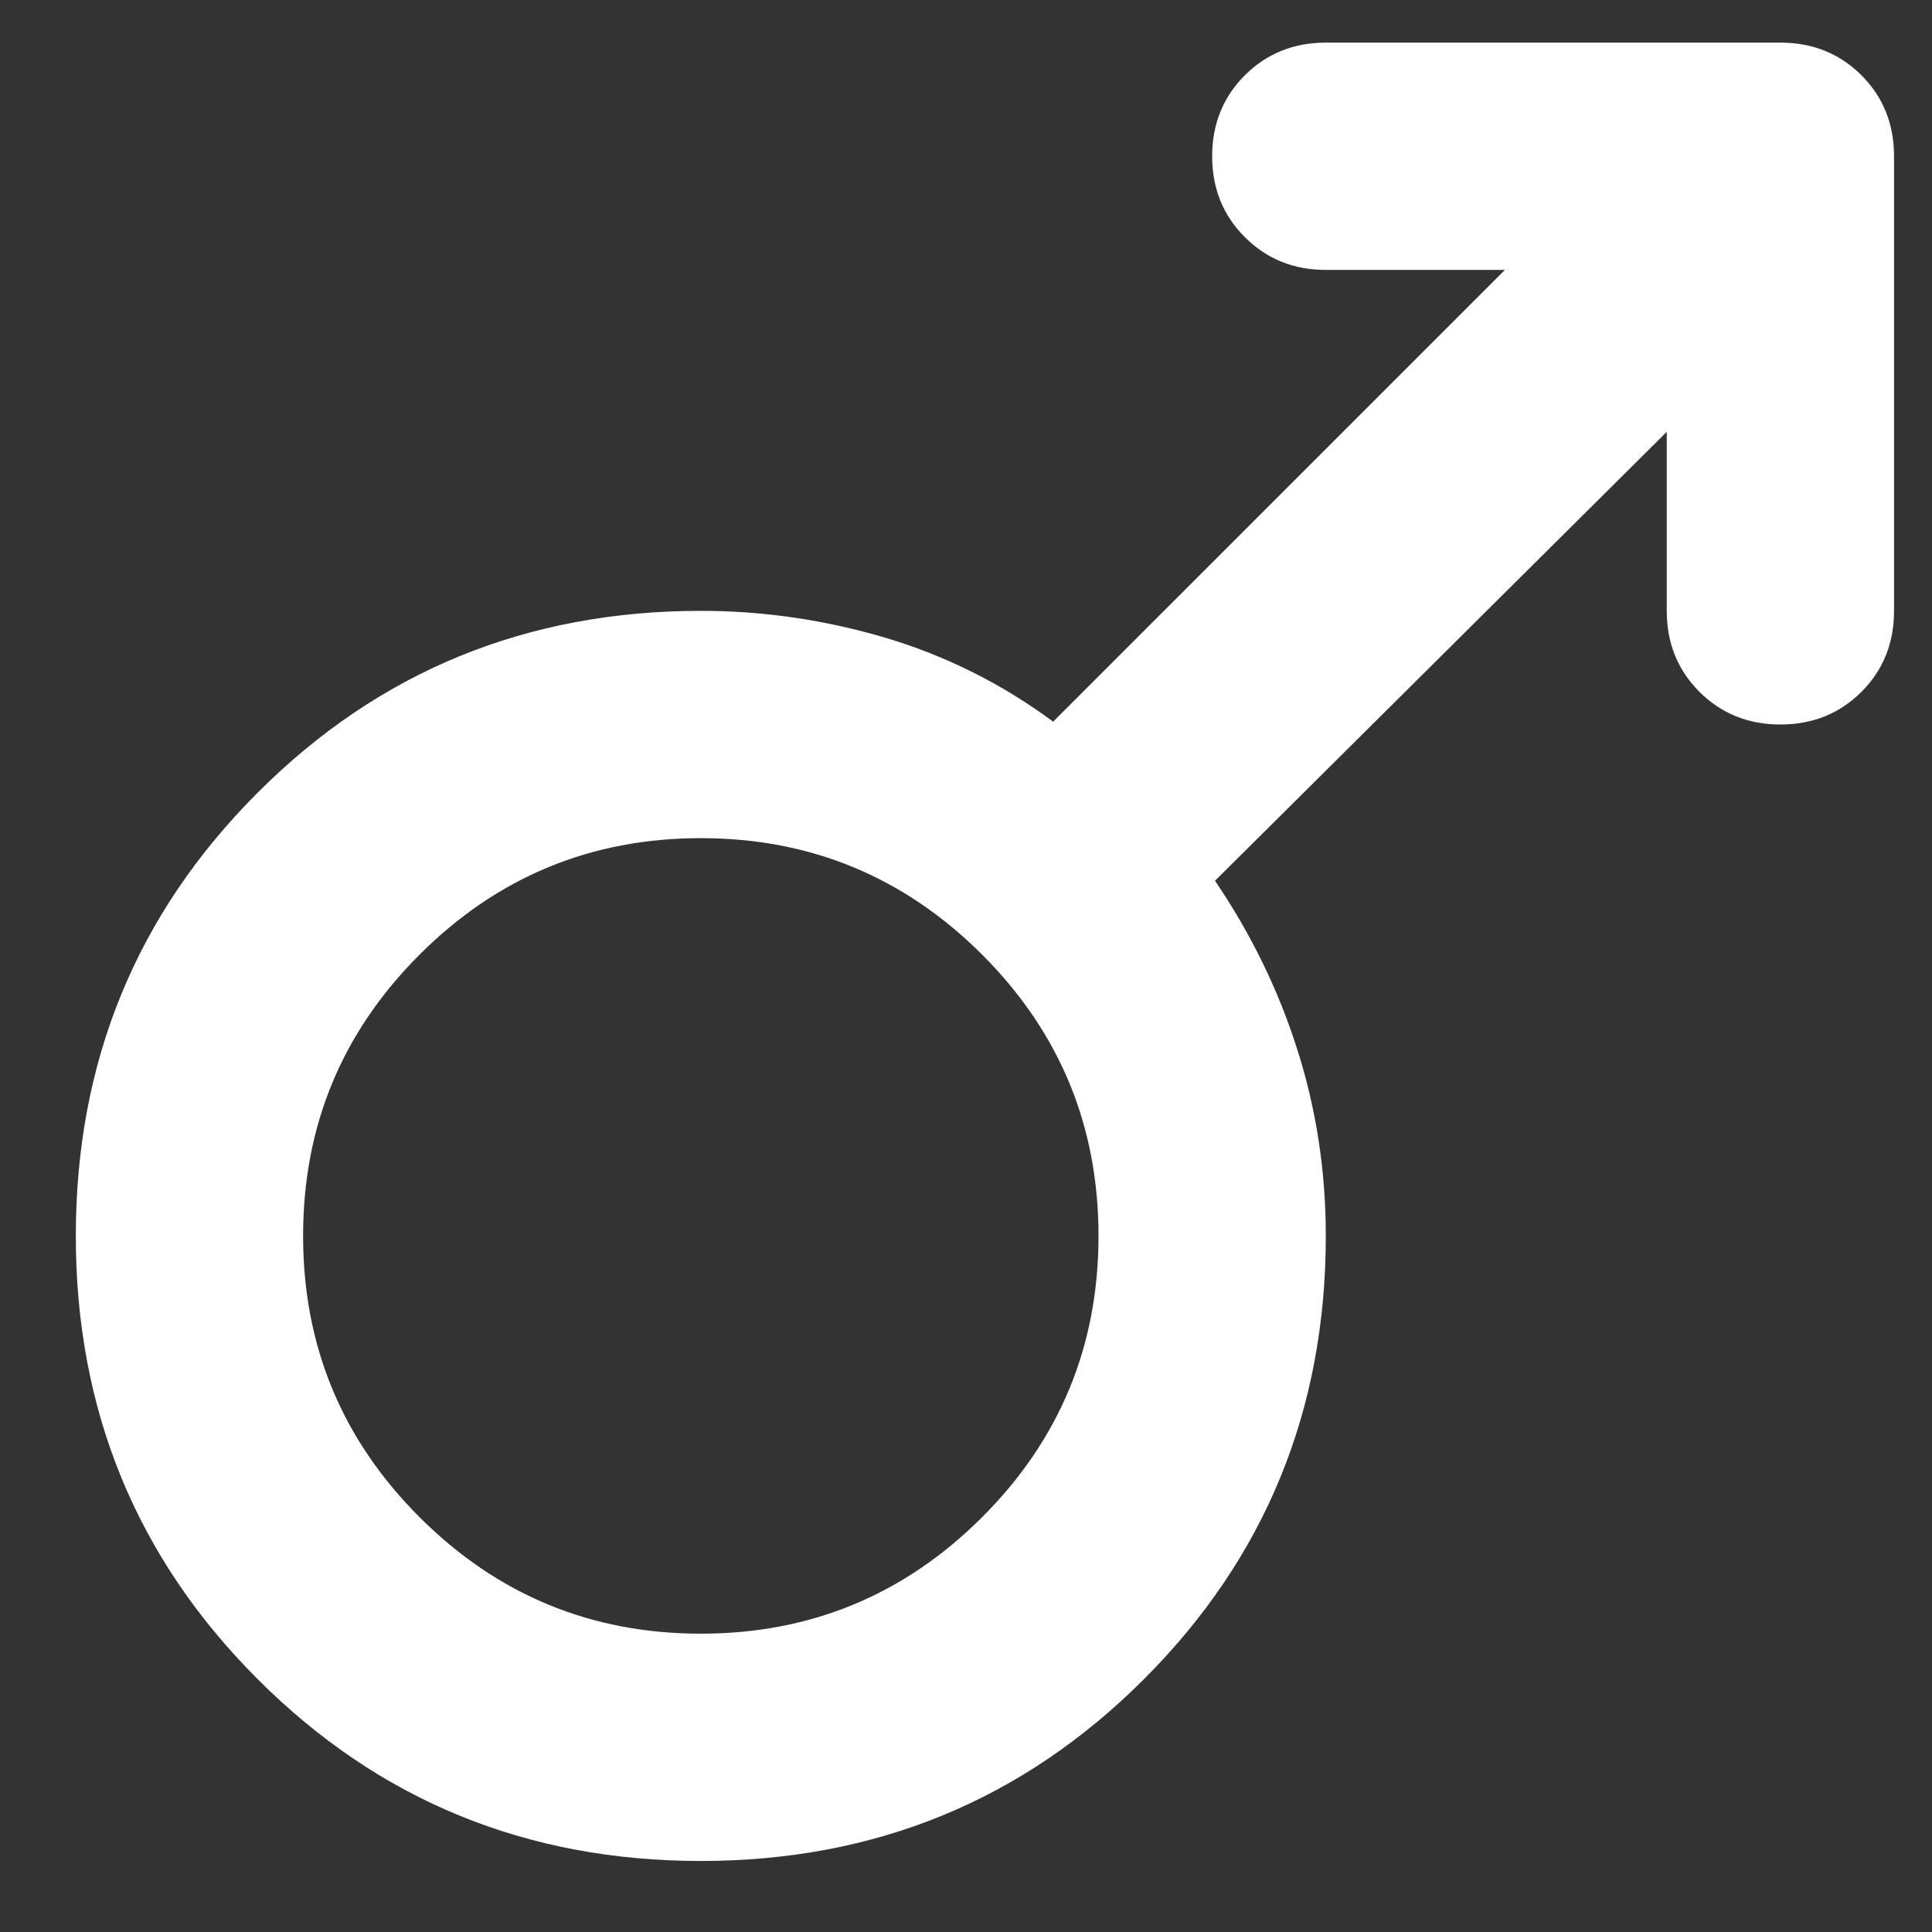 <svg width="17" height="17" viewBox="0 0 17 17" fill="none" xmlns="http://www.w3.org/2000/svg">
<rect x="0" y="0" width="17" height="17" fill="#333333" stroke="none"/>
<path d="M16.666 1.375V5.375C16.666 5.658 16.571 5.896 16.379 6.088C16.187 6.279 15.95 6.375 15.666 6.375C15.383 6.375 15.146 6.279 14.954 6.088C14.762 5.896 14.666 5.658 14.666 5.375V3.8L10.691 7.75C11.008 8.217 11.25 8.713 11.416 9.238C11.583 9.762 11.666 10.308 11.666 10.875C11.666 12.408 11.133 13.708 10.066 14.775C9 15.842 7.7 16.375 6.167 16.375C4.633 16.375 3.333 15.842 2.267 14.775C1.2 13.708 0.667 12.408 0.667 10.875C0.667 9.342 1.2 8.042 2.267 6.975C3.333 5.908 4.633 5.375 6.167 5.375C6.716 5.375 7.258 5.454 7.792 5.612C8.325 5.771 8.816 6.017 9.267 6.35L13.242 2.375H11.666C11.383 2.375 11.146 2.279 10.954 2.087C10.762 1.896 10.666 1.658 10.666 1.375C10.666 1.092 10.762 0.854 10.954 0.662C11.146 0.471 11.383 0.375 11.666 0.375H15.666C15.95 0.375 16.187 0.471 16.379 0.662C16.571 0.854 16.666 1.092 16.666 1.375ZM6.167 7.375C5.2 7.375 4.375 7.717 3.692 8.4C3.008 9.083 2.667 9.908 2.667 10.875C2.667 11.842 3.008 12.667 3.692 13.35C4.375 14.033 5.2 14.375 6.167 14.375C7.133 14.375 7.958 14.033 8.642 13.35C9.325 12.667 9.666 11.842 9.666 10.875C9.666 9.908 9.325 9.083 8.642 8.4C7.958 7.717 7.133 7.375 6.167 7.375Z" fill="white"/>
</svg>
